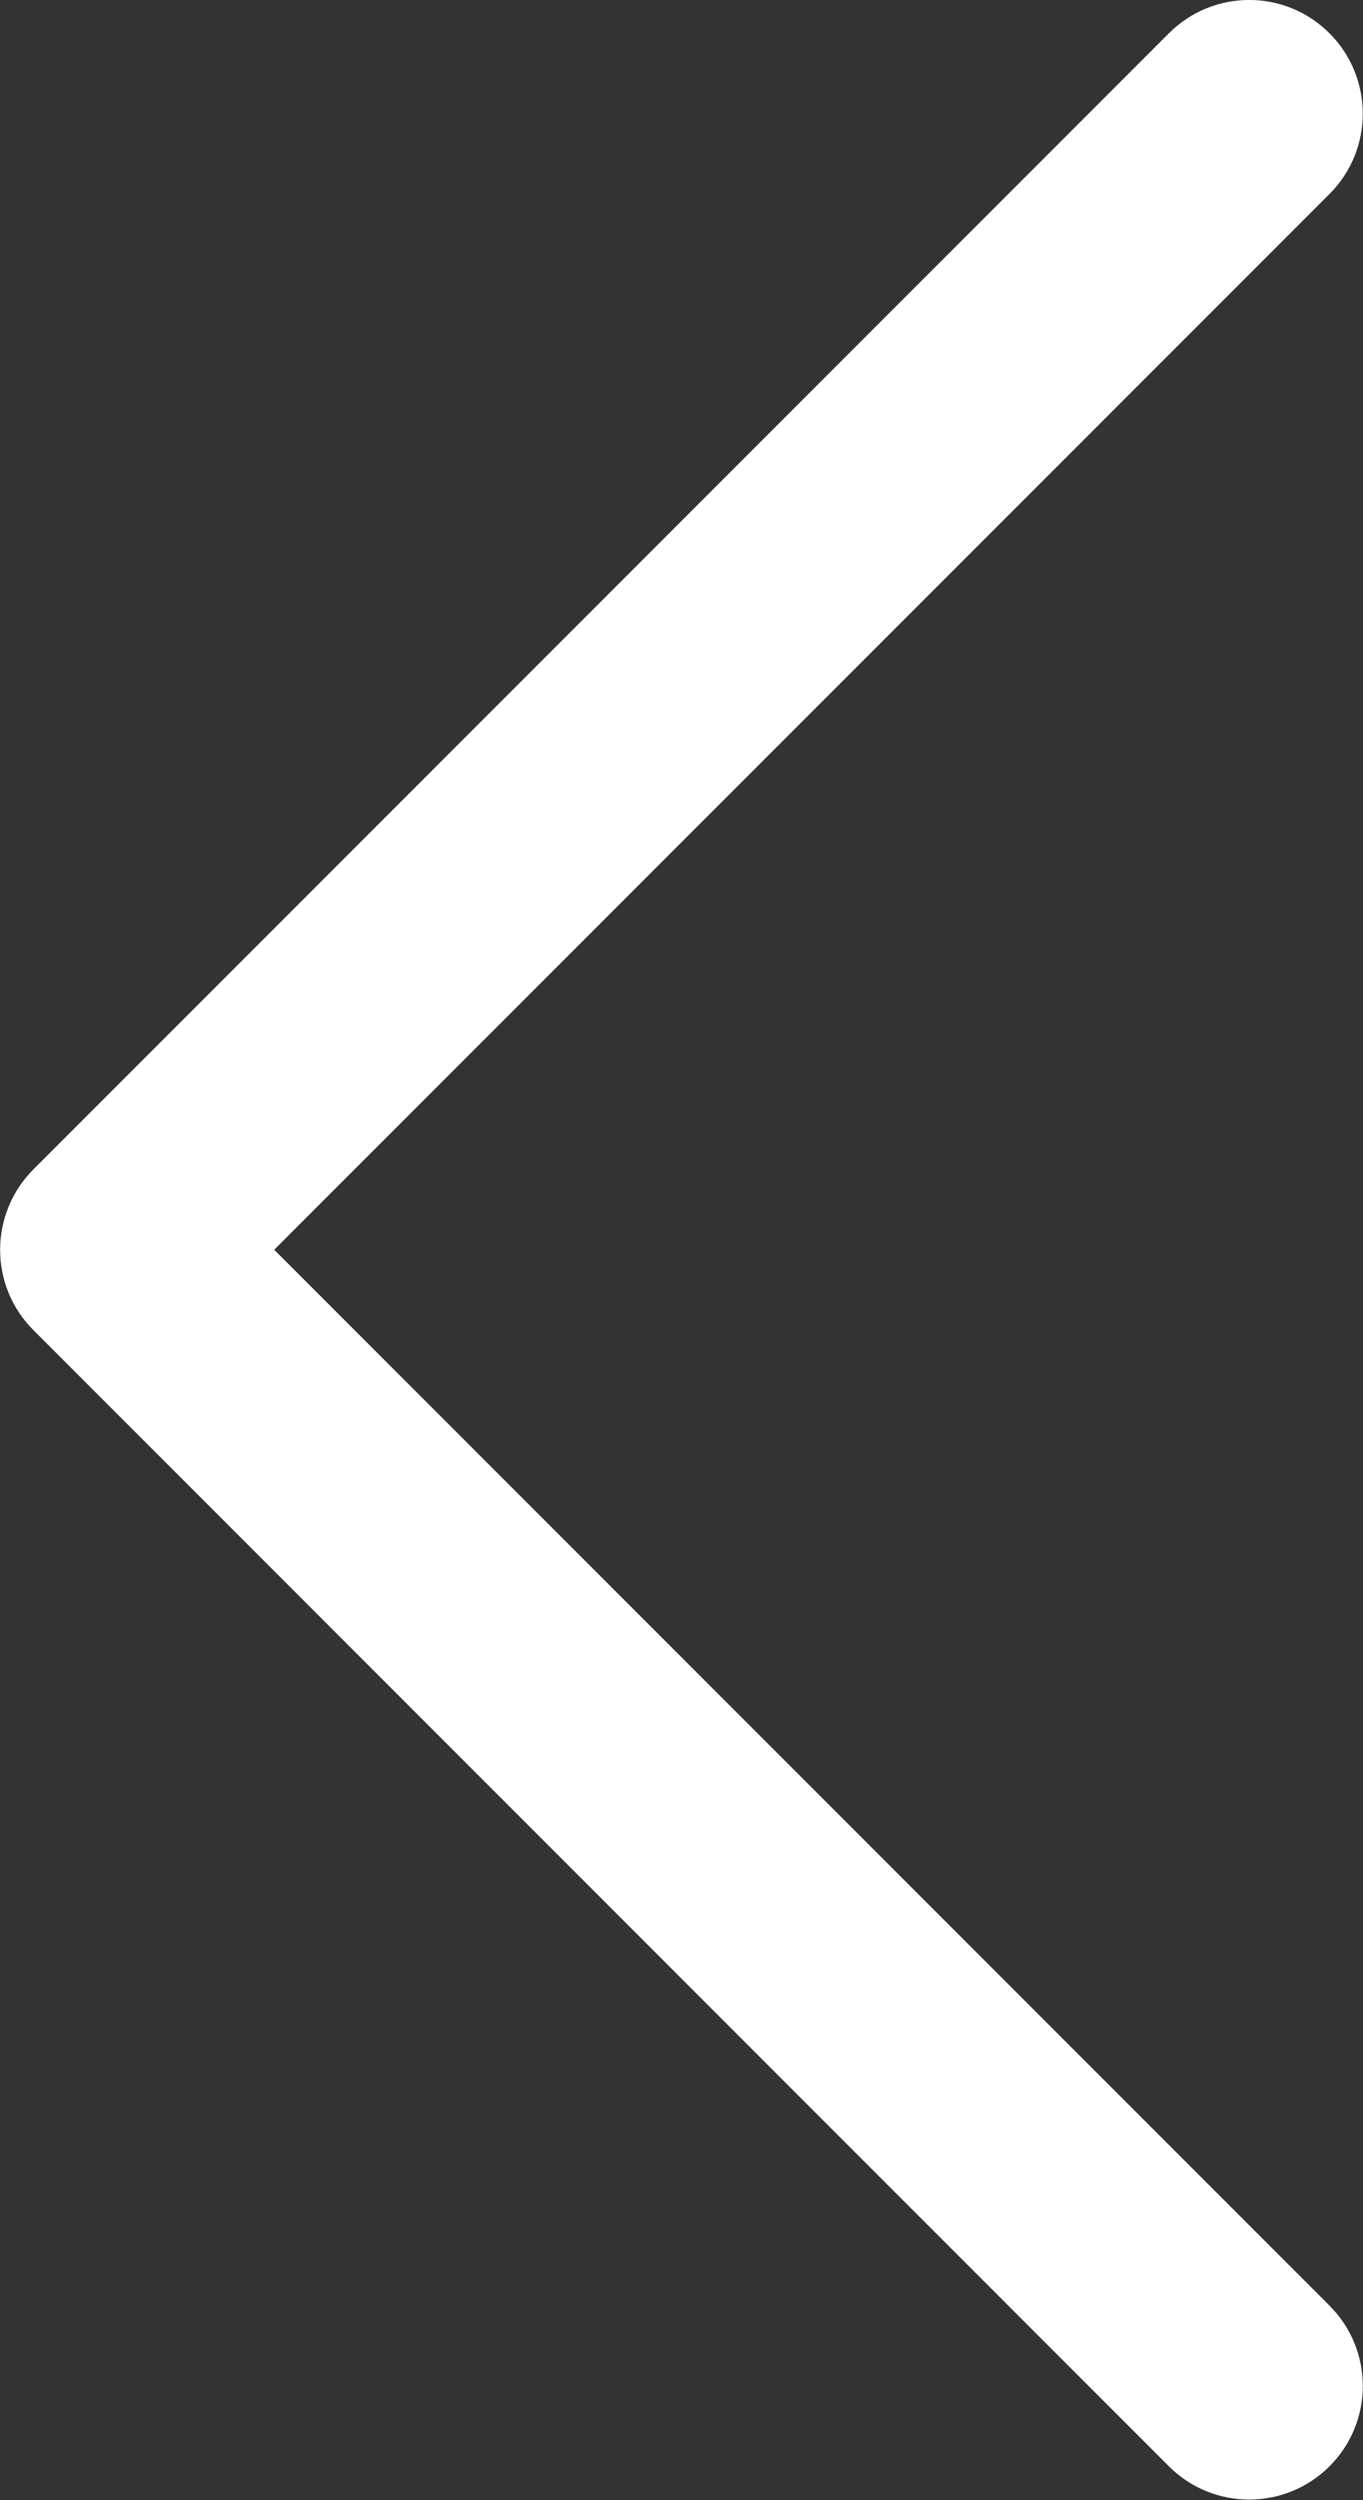 <?xml version="1.0" encoding="UTF-8"?> <svg xmlns="http://www.w3.org/2000/svg" width="12" height="22" viewBox="0 0 12 22" fill="none"><rect x="0" y="0" width="12" height="22" fill="#333333" stroke="none"/> <path d="M0.001 10.997C0.001 10.866 0.027 10.736 0.077 10.615C0.127 10.493 0.201 10.383 0.294 10.29L10.291 0.293C10.682 -0.098 11.315 -0.098 11.705 0.293C12.095 0.684 12.096 1.316 11.705 1.707L2.414 10.997L11.705 20.288C12.096 20.679 12.096 21.311 11.705 21.702C11.314 22.092 10.682 22.092 10.291 21.702L0.294 11.704C0.201 11.611 0.127 11.501 0.077 11.38C0.027 11.259 0.001 11.129 0.001 10.997Z" fill="white"></path> </svg> 
